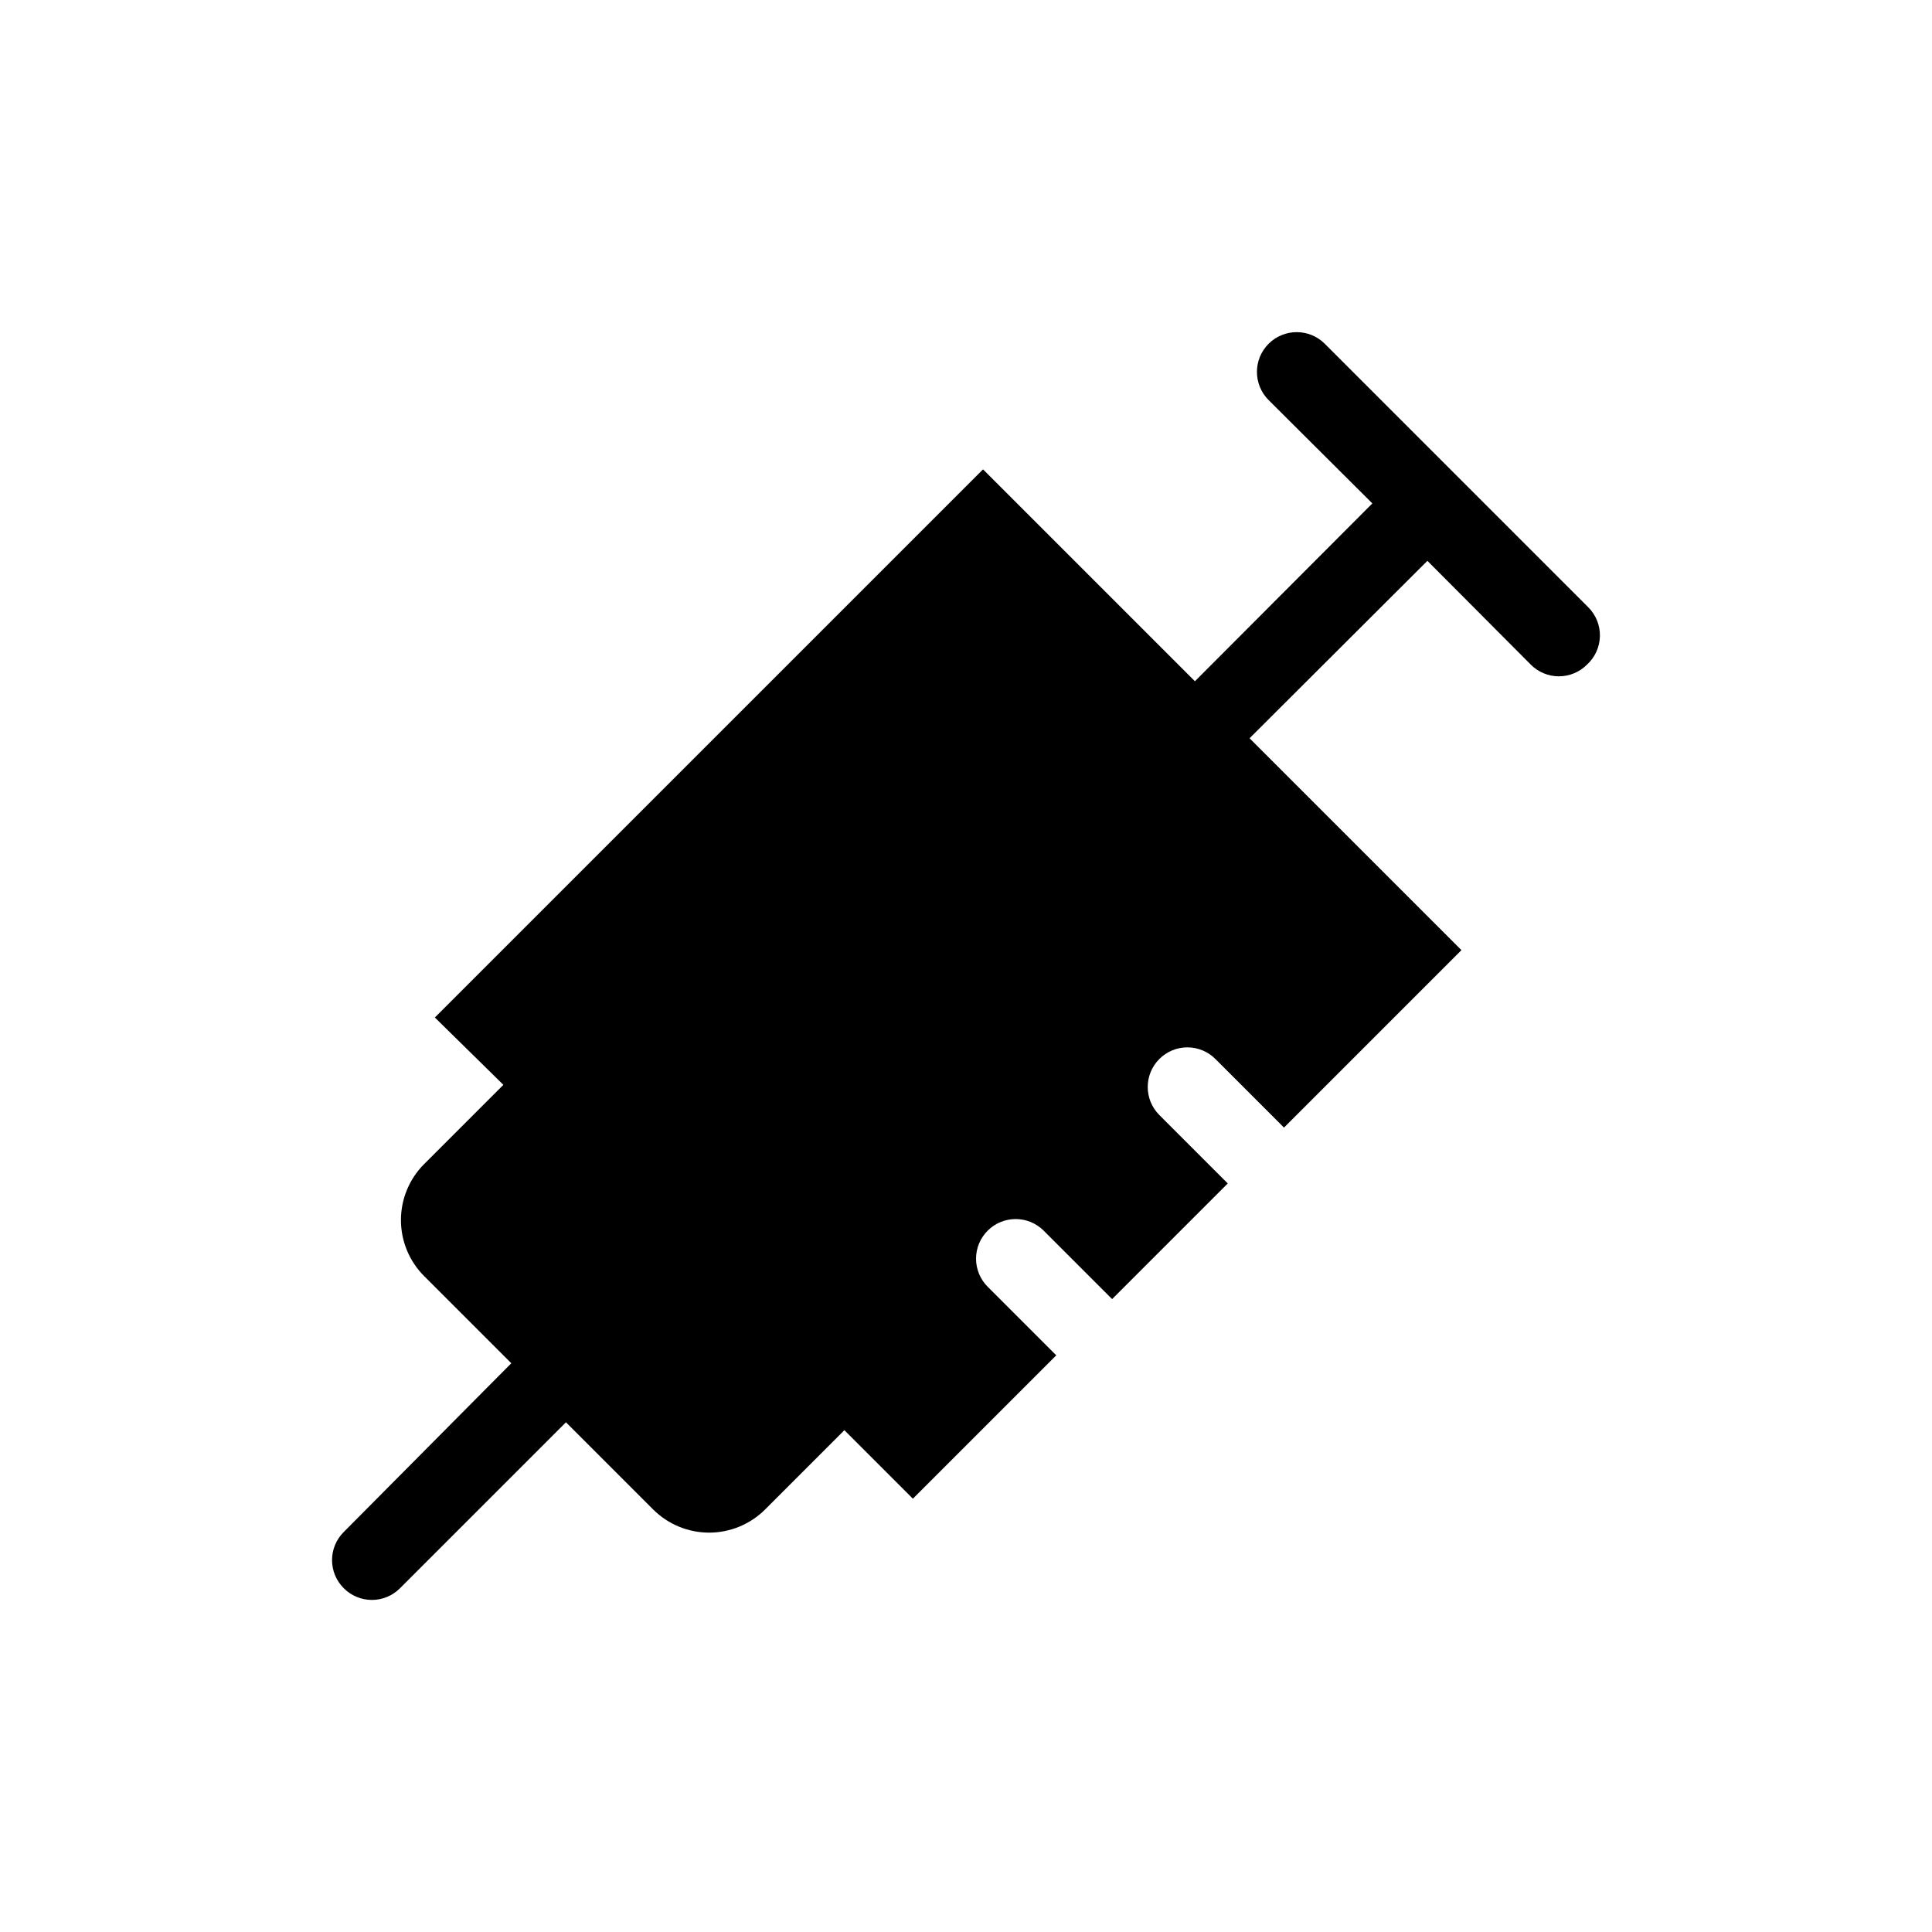 <?xml version="1.0" encoding="UTF-8"?>
<!-- Uploaded to: SVG Repo, www.svgrepo.com, Generator: SVG Repo Mixer Tools -->
<svg fill="#000000" width="800px" height="800px" version="1.1" viewBox="144 144 512 512" xmlns="http://www.w3.org/2000/svg">
 <path d="m564.89 304.91-69.797-69.801c-4.117-4.117-10.789-4.117-14.906 0-4.113 4.117-4.113 10.789 0 14.906l27.5 27.395-47.023 47.129-56.152-56.152-145.27 145.26 18.16 17.844-20.992 20.992c-3.941 3.938-6.156 9.277-6.156 14.852 0 5.57 2.215 10.914 6.156 14.852l23.09 23.09-44.398 44.715c-1.988 1.969-3.106 4.652-3.106 7.449 0 2.801 1.117 5.484 3.106 7.453 1.973 1.988 4.652 3.106 7.453 3.106 2.797 0 5.481-1.117 7.453-3.106l43.977-43.977 23.09 23.09c3.938 3.941 9.281 6.156 14.855 6.156 5.57 0 10.914-2.215 14.852-6.156l20.992-20.992 18.156 18.156 37.996-37.996-18.156-18.156h-0.004c-1.984-1.969-3.102-4.652-3.102-7.453 0-2.797 1.117-5.481 3.102-7.449 4.094-4.07 10.707-4.07 14.801 0l18.156 18.156 30.648-30.648-18.156-18.156c-4.07-4.094-4.07-10.707 0-14.801 1.973-1.988 4.652-3.106 7.453-3.106 2.797 0 5.481 1.117 7.453 3.106l18.156 18.156 47.023-47.023-56.152-56.152 47.129-47.023 27.395 27.5-0.004 0.004c1.973 1.984 4.652 3.102 7.453 3.102 2.797 0 5.481-1.117 7.453-3.102 2.125-1.938 3.363-4.664 3.422-7.543 0.062-2.879-1.062-5.652-3.109-7.676z"/>
</svg>